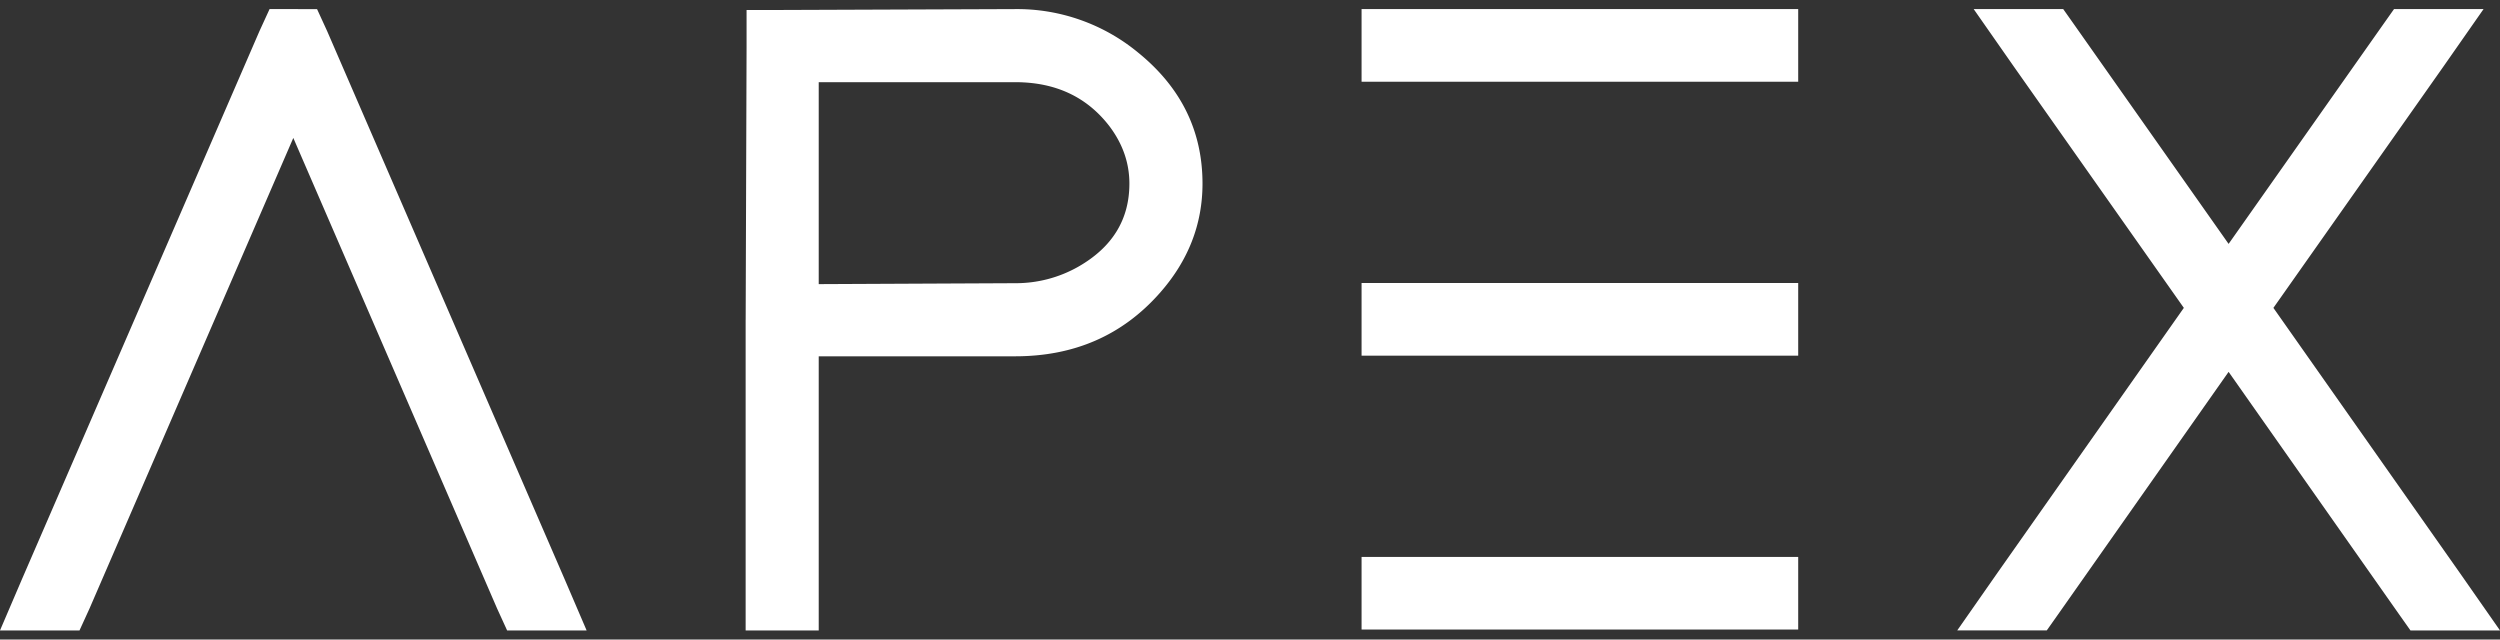 <svg xmlns="http://www.w3.org/2000/svg" width="86" height="22" fill="none"><rect width="100%" height="100%" fill="#333333" stroke="none"/><path fill="#fff" fill-rule="evenodd" d="m2.735 21.687.345-.755 7.01-16.187 7.01 16.187.345.755h2.735l-.755-1.76-8.172-18.86-.346-.754H9.273l-.346.754-8.173 18.86L0 21.687h2.735ZM25.65 11v10.687h2.514v-9.43h6.758c2.033 0 3.688-.723 4.967-2.169.984-1.11 1.477-2.368 1.477-3.772 0-1.802-.733-3.3-2.2-4.495A6.536 6.536 0 0 0 34.923.313l-7.984.03h-1.257v1.258L25.651 11Zm9.272-1.258-6.758.032V2.827h6.758c1.383 0 2.462.503 3.238 1.509.46.608.691 1.268.691 1.98 0 1.237-.586 2.19-1.76 2.86a4.352 4.352 0 0 1-2.169.566ZM46.838.312h15.02v2.499h-15.02V.313Zm0 9.424h15.02v2.498h-15.02V9.736Zm15.02 9.423h-15.02v2.498h15.02V19.16ZM81.977.847 76.664 8.39 71.352.847l-.377-.534h-3.08l1.383 1.98 5.846 8.298-6.412 9.115-1.383 1.98h3.08l.377-.534 5.878-8.36 5.878 8.36.378.535H86l-1.383-1.98-6.412-9.116 5.846-8.298 1.383-1.98h-3.08l-.377.534Z" clip-rule="evenodd"/></svg>